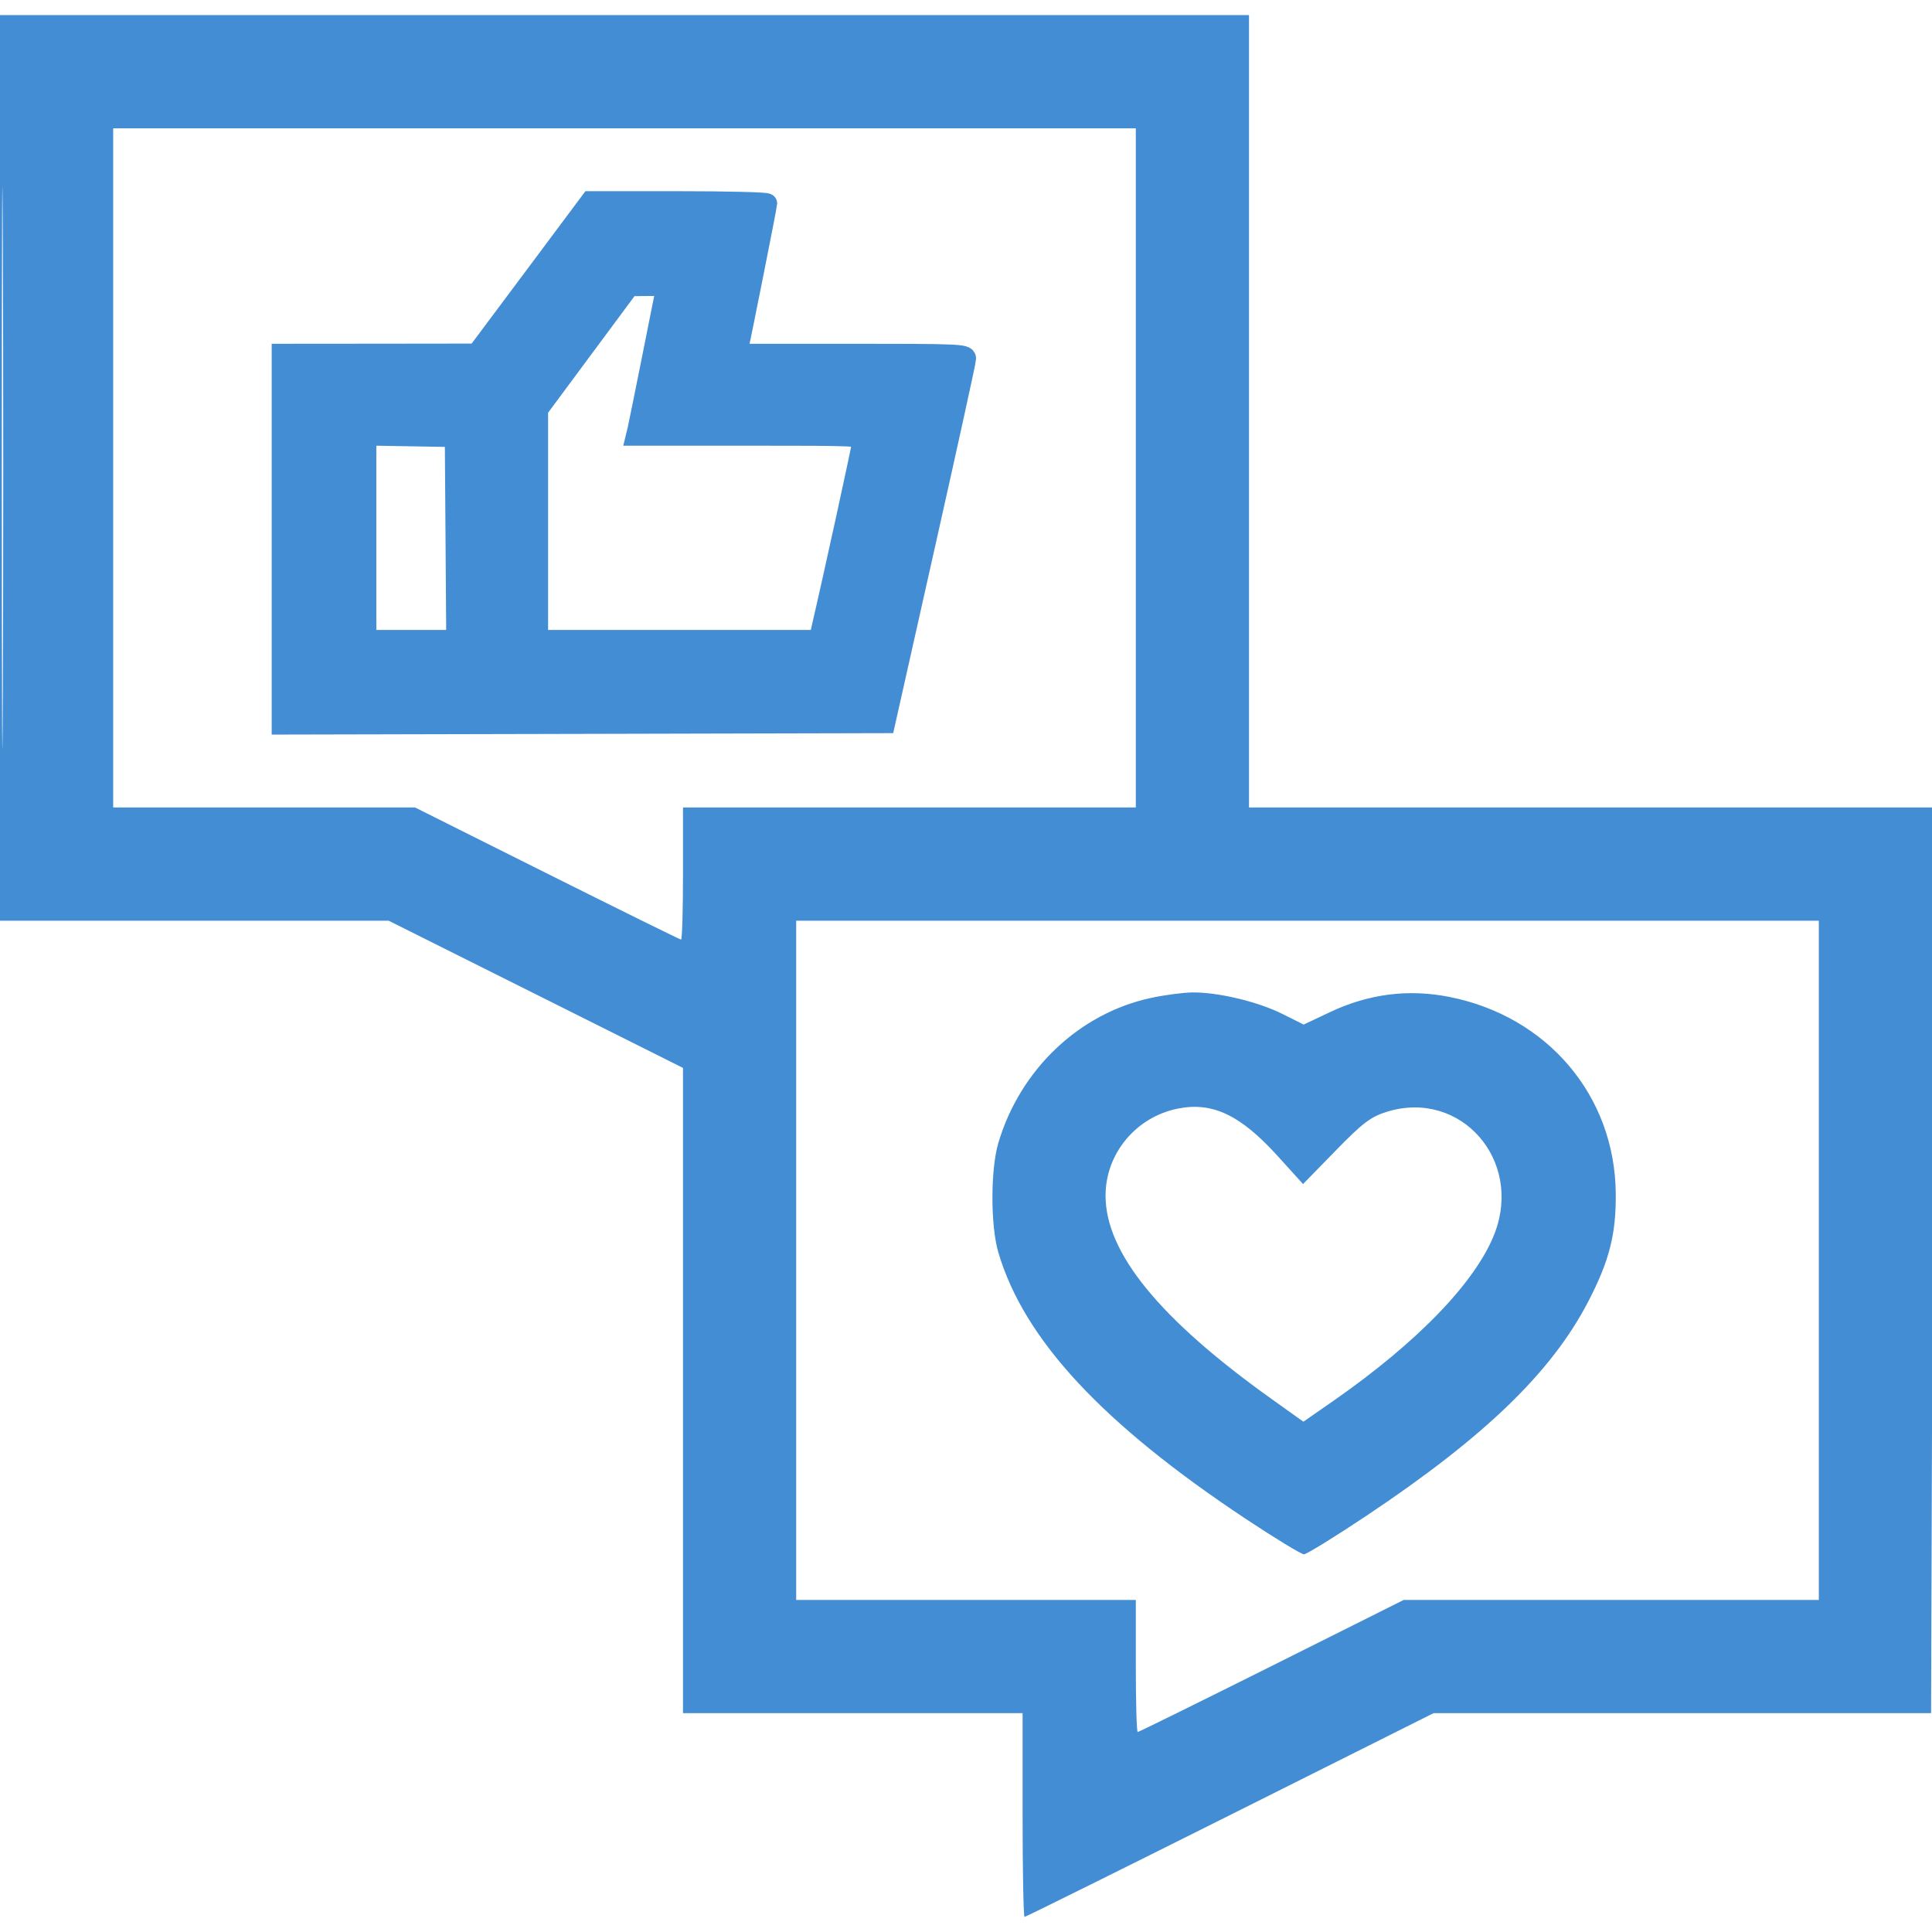 <svg width="48" height="48" viewBox="0 0 48 48" fill="none" xmlns="http://www.w3.org/2000/svg">
<g clip-path="url(#clip0_357_122)">
<path fill-rule="evenodd" clip-rule="evenodd" d="M0 11.625V22.875H4.829H9.657L13.313 24.703L16.969 26.532V34.547V42.562H21.188H25.406V45.094C25.406 46.486 25.428 47.625 25.455 47.625C25.481 47.625 27.779 46.486 30.561 45.094L35.618 42.562H41.798H47.977L48.042 22.758L48 20.062H39.516H31.031V10.219V0.375H15.516H0V11.625ZM0.045 11.625C0.045 17.838 0.057 20.38 0.07 17.273C0.084 14.167 0.084 9.083 0.07 5.977C0.057 2.87 0.045 5.412 0.045 11.625ZM2.812 11.625V20.062H6.563H10.313L13.594 21.703C15.398 22.605 16.895 23.344 16.921 23.344C16.948 23.344 16.969 22.605 16.969 21.703V20.062H22.594H28.219V11.625V3.188H15.516H2.812V11.625ZM19.781 31.312V39.75H24H28.219V41.391C28.219 42.293 28.24 43.031 28.266 43.031C28.292 43.031 29.79 42.293 31.594 41.391L34.874 39.75H40.031H45.188V31.312V22.875H32.484H19.781V31.312Z" fill="#428DD3"/>
<path fill-rule="evenodd" clip-rule="evenodd" d="M28.592 24.794C26.811 25.178 25.346 26.571 24.805 28.391C24.607 29.061 24.607 30.453 24.805 31.122C25.446 33.281 27.387 35.37 30.946 37.733C31.678 38.218 32.33 38.616 32.396 38.616C32.461 38.616 33.162 38.184 33.954 37.655C36.888 35.697 38.548 34.093 39.458 32.339C39.985 31.322 40.153 30.664 40.143 29.648C40.121 27.223 38.446 25.248 36.003 24.767C34.988 24.567 34.008 24.692 33.047 25.144L32.389 25.455L31.855 25.188C31.251 24.886 30.25 24.648 29.623 24.657C29.391 24.66 28.927 24.721 28.592 24.794ZM29.248 27.546C28.214 27.761 27.467 28.666 27.467 29.706C27.467 31.125 28.812 32.773 31.589 34.755L32.382 35.322L33.136 34.798C35.237 33.334 36.682 31.83 37.138 30.632C37.827 28.817 36.297 27.075 34.485 27.613C34.066 27.738 33.864 27.888 33.182 28.589L32.374 29.417L31.743 28.721C30.815 27.696 30.114 27.366 29.248 27.546Z" fill="#428DD3"/>
<path fill-rule="evenodd" clip-rule="evenodd" d="M13.257 6.893L11.843 8.786L9.422 8.789L7 8.791V13.396V18L14.496 17.983L21.991 17.965L22.994 13.497C23.546 11.039 23.999 8.975 24 8.91C24.002 8.799 23.823 8.791 21.156 8.791H18.31L18.346 8.639C18.412 8.362 19.058 5.11 19.058 5.055C19.058 5.025 18.07 5 16.864 5H14.67L13.257 6.893ZM14.502 8.64L13.367 10.171V13.036V15.9H16.855H20.342L20.378 15.748C20.693 14.399 21.428 11.039 21.428 10.946C21.428 10.829 21.293 10.823 18.616 10.823H15.803L15.84 10.67C15.881 10.499 16.551 7.152 16.551 7.12C16.551 7.108 16.345 7.101 16.094 7.104L15.637 7.109L14.502 8.64ZM9.1 13.36V15.9H10.218H11.337L11.319 13.379L11.301 10.857L10.201 10.838L9.1 10.819V13.36Z" fill="#428DD3" stroke="#428DD3" stroke-width="0.5"/>
</g>
<defs>
<clipPath id="clip0_357_122">
<rect width="48" height="48" fill="white"/>
</clipPath>
</defs>
</svg>
